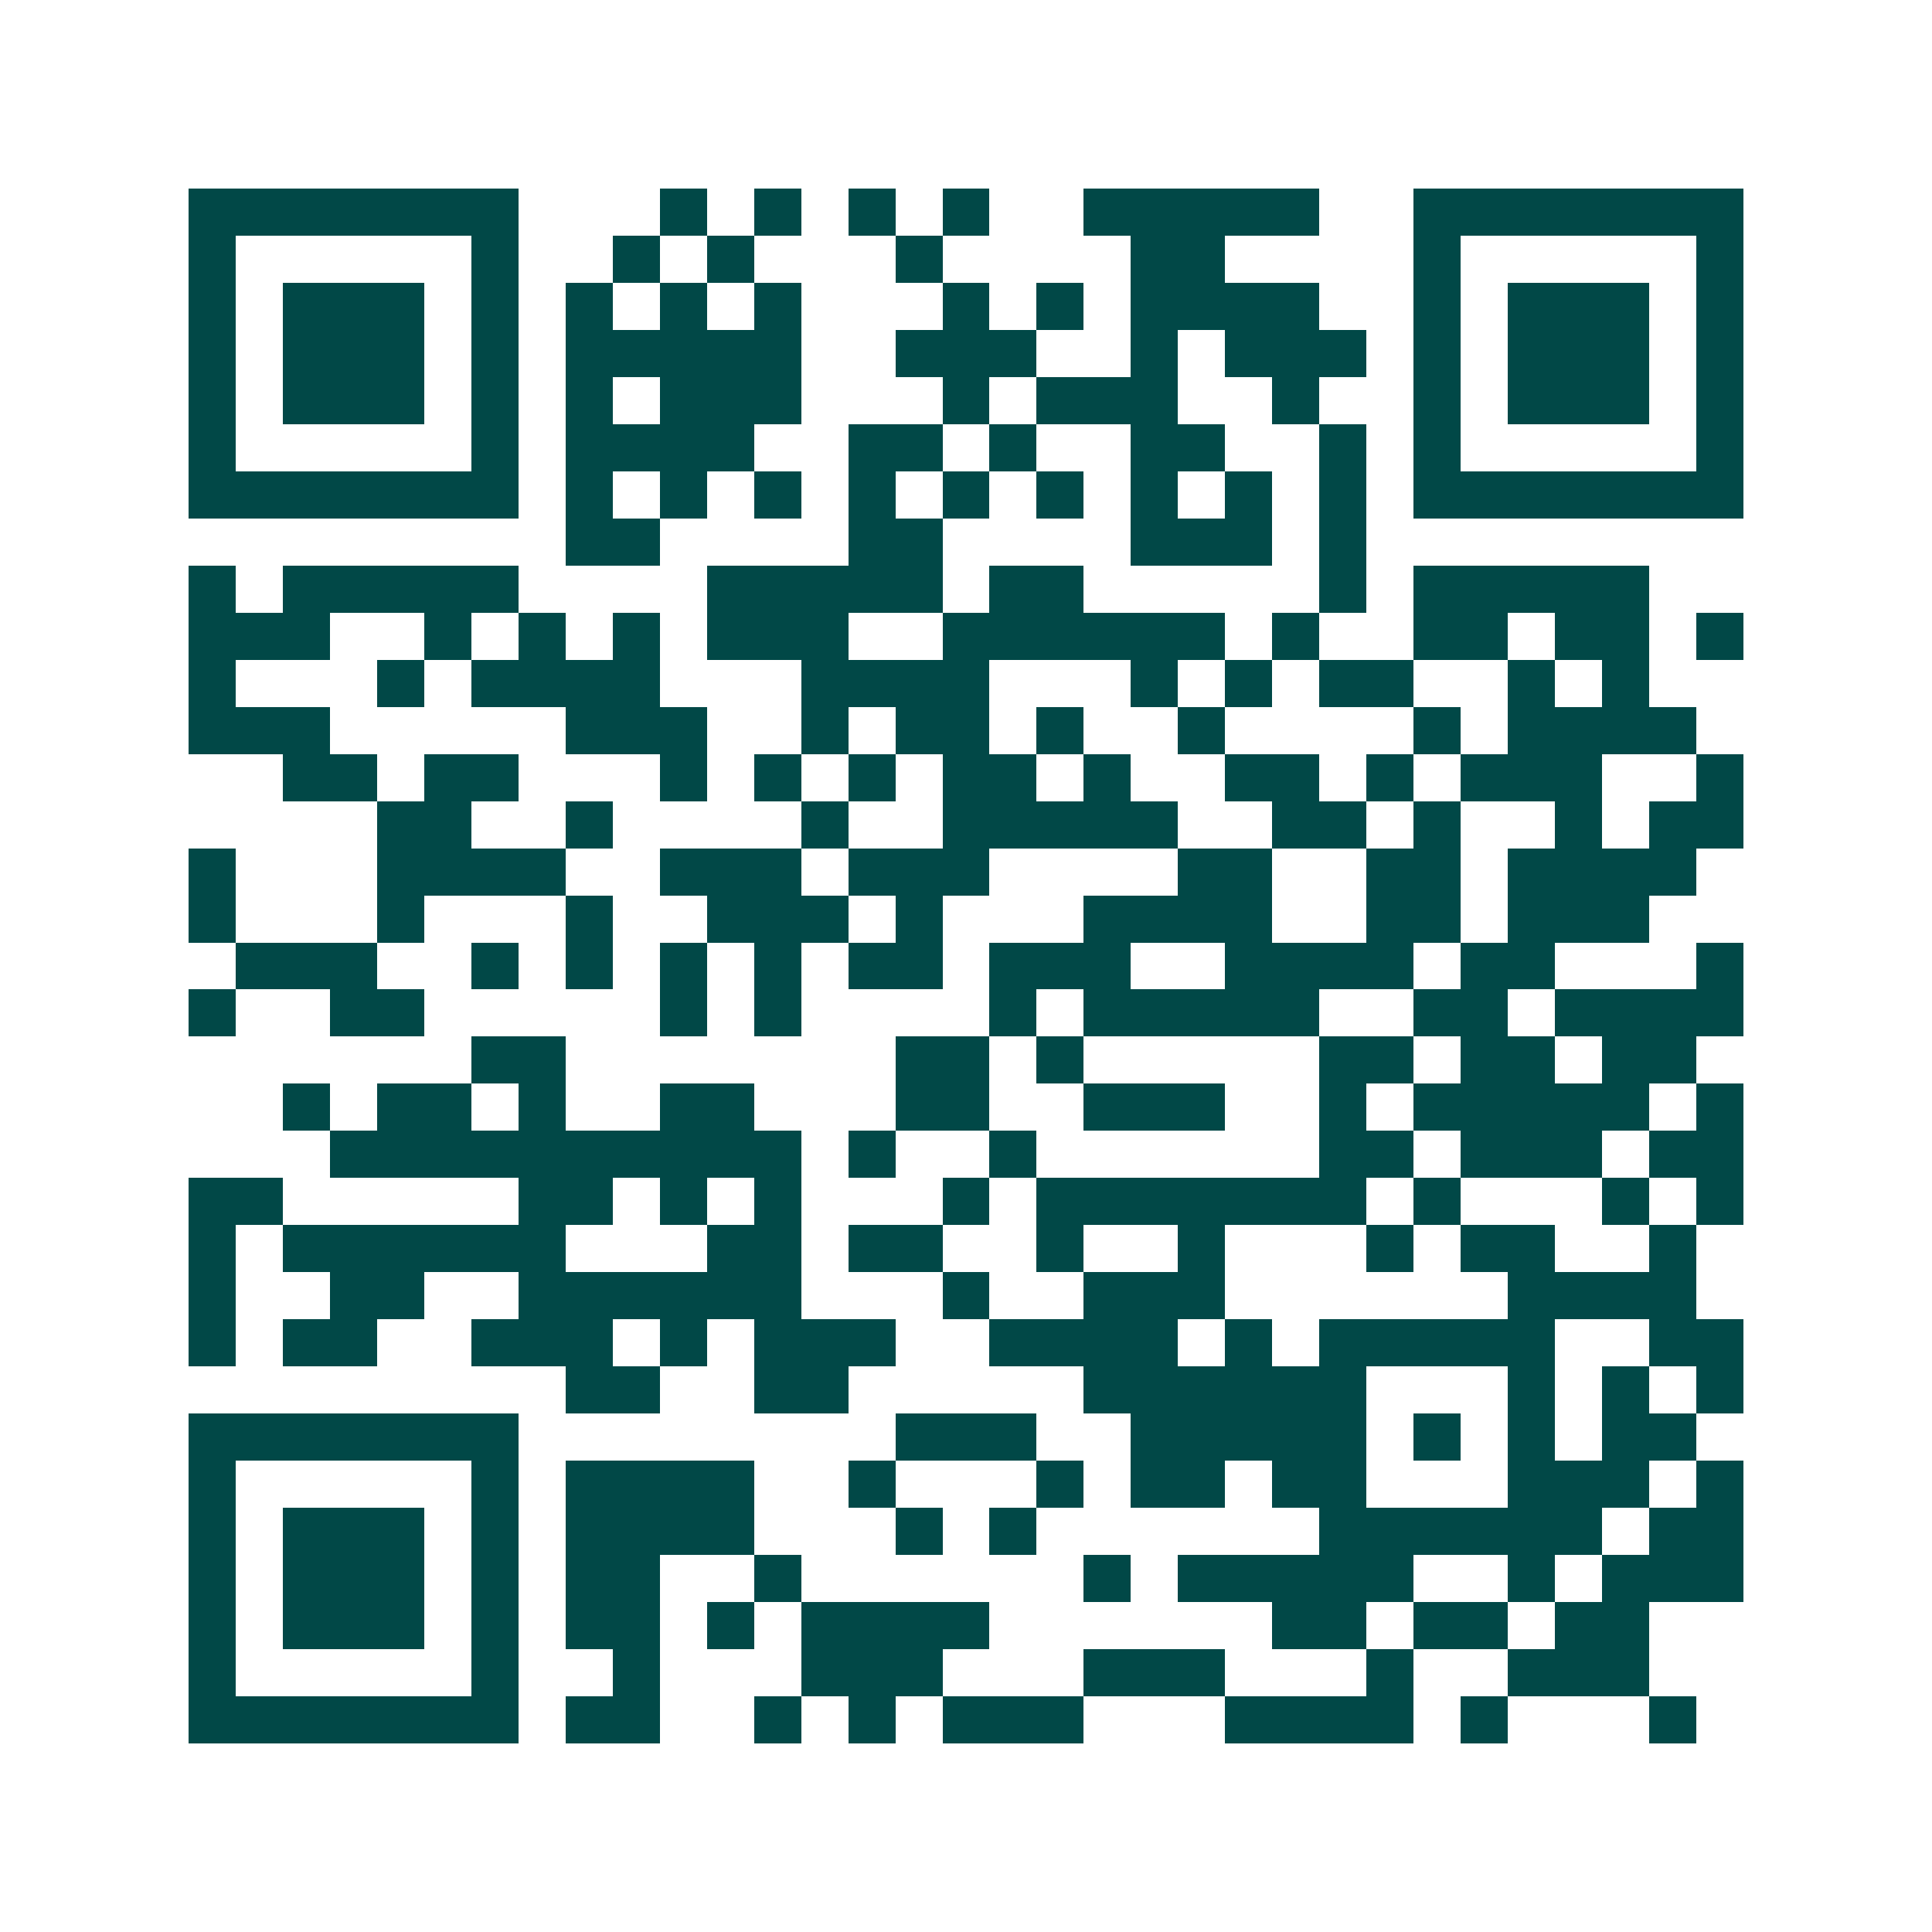 <svg xmlns="http://www.w3.org/2000/svg" width="200" height="200" viewBox="0 0 41 41" shape-rendering="crispEdges"><path fill="#ffffff" d="M0 0h41v41H0z"/><path stroke="#014847" d="M4 4.5h7m3 0h1m1 0h1m1 0h1m1 0h1m2 0h5m2 0h7M4 5.5h1m5 0h1m2 0h1m1 0h1m3 0h1m4 0h2m4 0h1m5 0h1M4 6.5h1m1 0h3m1 0h1m1 0h1m1 0h1m1 0h1m3 0h1m1 0h1m1 0h4m2 0h1m1 0h3m1 0h1M4 7.5h1m1 0h3m1 0h1m1 0h5m2 0h3m2 0h1m1 0h3m1 0h1m1 0h3m1 0h1M4 8.5h1m1 0h3m1 0h1m1 0h1m1 0h3m3 0h1m1 0h3m2 0h1m2 0h1m1 0h3m1 0h1M4 9.5h1m5 0h1m1 0h4m2 0h2m1 0h1m2 0h2m2 0h1m1 0h1m5 0h1M4 10.5h7m1 0h1m1 0h1m1 0h1m1 0h1m1 0h1m1 0h1m1 0h1m1 0h1m1 0h1m1 0h7M12 11.5h2m4 0h2m4 0h3m1 0h1M4 12.5h1m1 0h5m4 0h5m1 0h2m5 0h1m1 0h5M4 13.5h3m2 0h1m1 0h1m1 0h1m1 0h3m2 0h6m1 0h1m2 0h2m1 0h2m1 0h1M4 14.5h1m3 0h1m1 0h4m3 0h4m3 0h1m1 0h1m1 0h2m2 0h1m1 0h1M4 15.5h3m5 0h3m2 0h1m1 0h2m1 0h1m2 0h1m4 0h1m1 0h4M6 16.5h2m1 0h2m3 0h1m1 0h1m1 0h1m1 0h2m1 0h1m2 0h2m1 0h1m1 0h3m2 0h1M8 17.5h2m2 0h1m4 0h1m2 0h5m2 0h2m1 0h1m2 0h1m1 0h2M4 18.5h1m3 0h4m2 0h3m1 0h3m4 0h2m2 0h2m1 0h4M4 19.5h1m3 0h1m3 0h1m2 0h3m1 0h1m3 0h4m2 0h2m1 0h3M5 20.5h3m2 0h1m1 0h1m1 0h1m1 0h1m1 0h2m1 0h3m2 0h4m1 0h2m3 0h1M4 21.5h1m2 0h2m5 0h1m1 0h1m4 0h1m1 0h5m2 0h2m1 0h4M10 22.5h2m7 0h2m1 0h1m5 0h2m1 0h2m1 0h2M6 23.5h1m1 0h2m1 0h1m2 0h2m3 0h2m2 0h3m2 0h1m1 0h5m1 0h1M7 24.5h10m1 0h1m2 0h1m6 0h2m1 0h3m1 0h2M4 25.5h2m5 0h2m1 0h1m1 0h1m3 0h1m1 0h7m1 0h1m3 0h1m1 0h1M4 26.5h1m1 0h6m3 0h2m1 0h2m2 0h1m2 0h1m3 0h1m1 0h2m2 0h1M4 27.5h1m2 0h2m2 0h6m3 0h1m2 0h3m6 0h4M4 28.5h1m1 0h2m2 0h3m1 0h1m1 0h3m2 0h4m1 0h1m1 0h5m2 0h2M12 29.5h2m2 0h2m5 0h6m3 0h1m1 0h1m1 0h1M4 30.5h7m8 0h3m2 0h5m1 0h1m1 0h1m1 0h2M4 31.5h1m5 0h1m1 0h4m2 0h1m3 0h1m1 0h2m1 0h2m3 0h3m1 0h1M4 32.5h1m1 0h3m1 0h1m1 0h4m3 0h1m1 0h1m6 0h6m1 0h2M4 33.5h1m1 0h3m1 0h1m1 0h2m2 0h1m6 0h1m1 0h5m2 0h1m1 0h3M4 34.5h1m1 0h3m1 0h1m1 0h2m1 0h1m1 0h4m6 0h2m1 0h2m1 0h2M4 35.5h1m5 0h1m2 0h1m3 0h3m3 0h3m3 0h1m2 0h3M4 36.5h7m1 0h2m2 0h1m1 0h1m1 0h3m3 0h4m1 0h1m3 0h1"/></svg>
